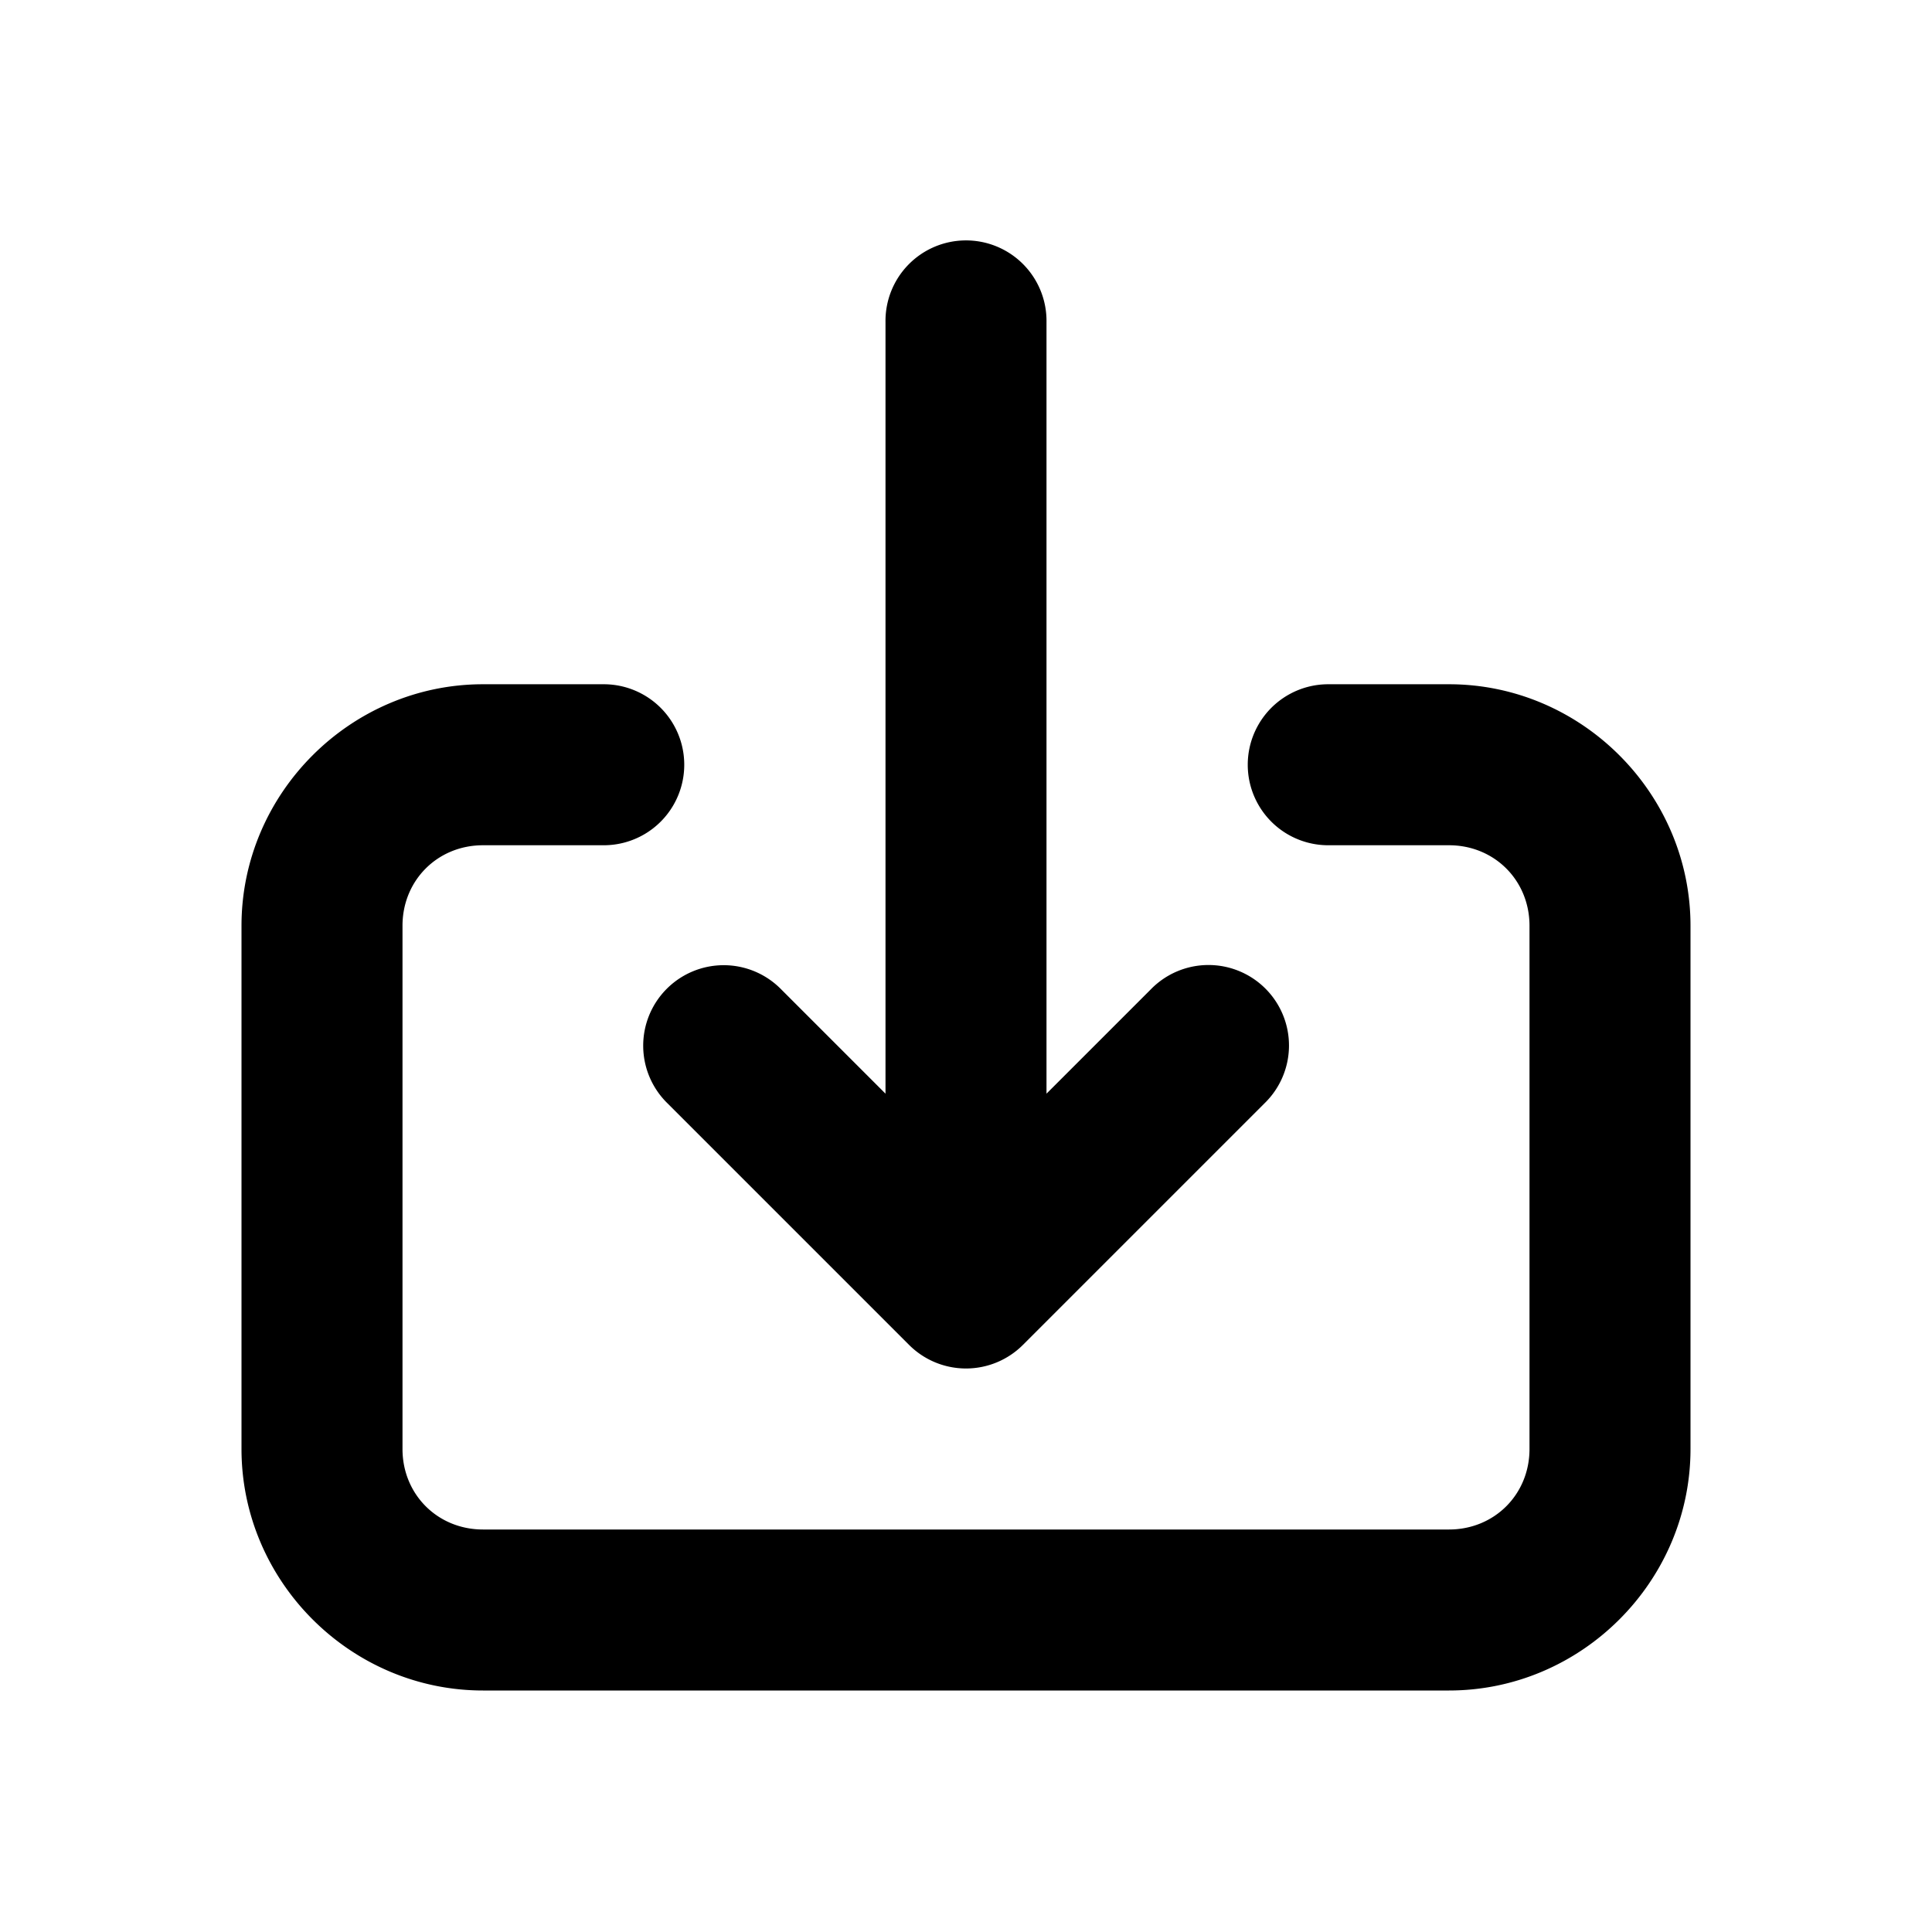 ﻿<?xml version="1.0" encoding="utf-8"?>
<svg xmlns="http://www.w3.org/2000/svg" viewBox="0 0 48 48" width="144" height="144">
  <path d="M23.971 5.973 A 2 2 0 0 0 22 8L22 27.172L19.414 24.586 A 2 2 0 0 0 17.979 23.98 A 2 2 0 0 0 16.586 27.414L22.586 33.414 A 2 2 0 0 0 25.414 33.414L31.414 27.414 A 2 2 0 1 0 28.586 24.586L26 27.172L26 8 A 2 2 0 0 0 23.971 5.973 z M 12 17C8.71 17 6 19.71 6 23L6 36C6 39.29 8.71 42 12 42L36 42C39.29 42 42 39.29 42 36L42 23C42 19.71 39.29 17 36 17L33 17 A 2 2 0 1 0 33 21L36 21C37.128 21 38 21.872 38 23L38 36C38 37.128 37.128 38 36 38L12 38C10.872 38 10 37.128 10 36L10 23C10 21.872 10.872 21 12 21L15 21 A 2 2 0 1 0 15 17L12 17 z" />
</svg>